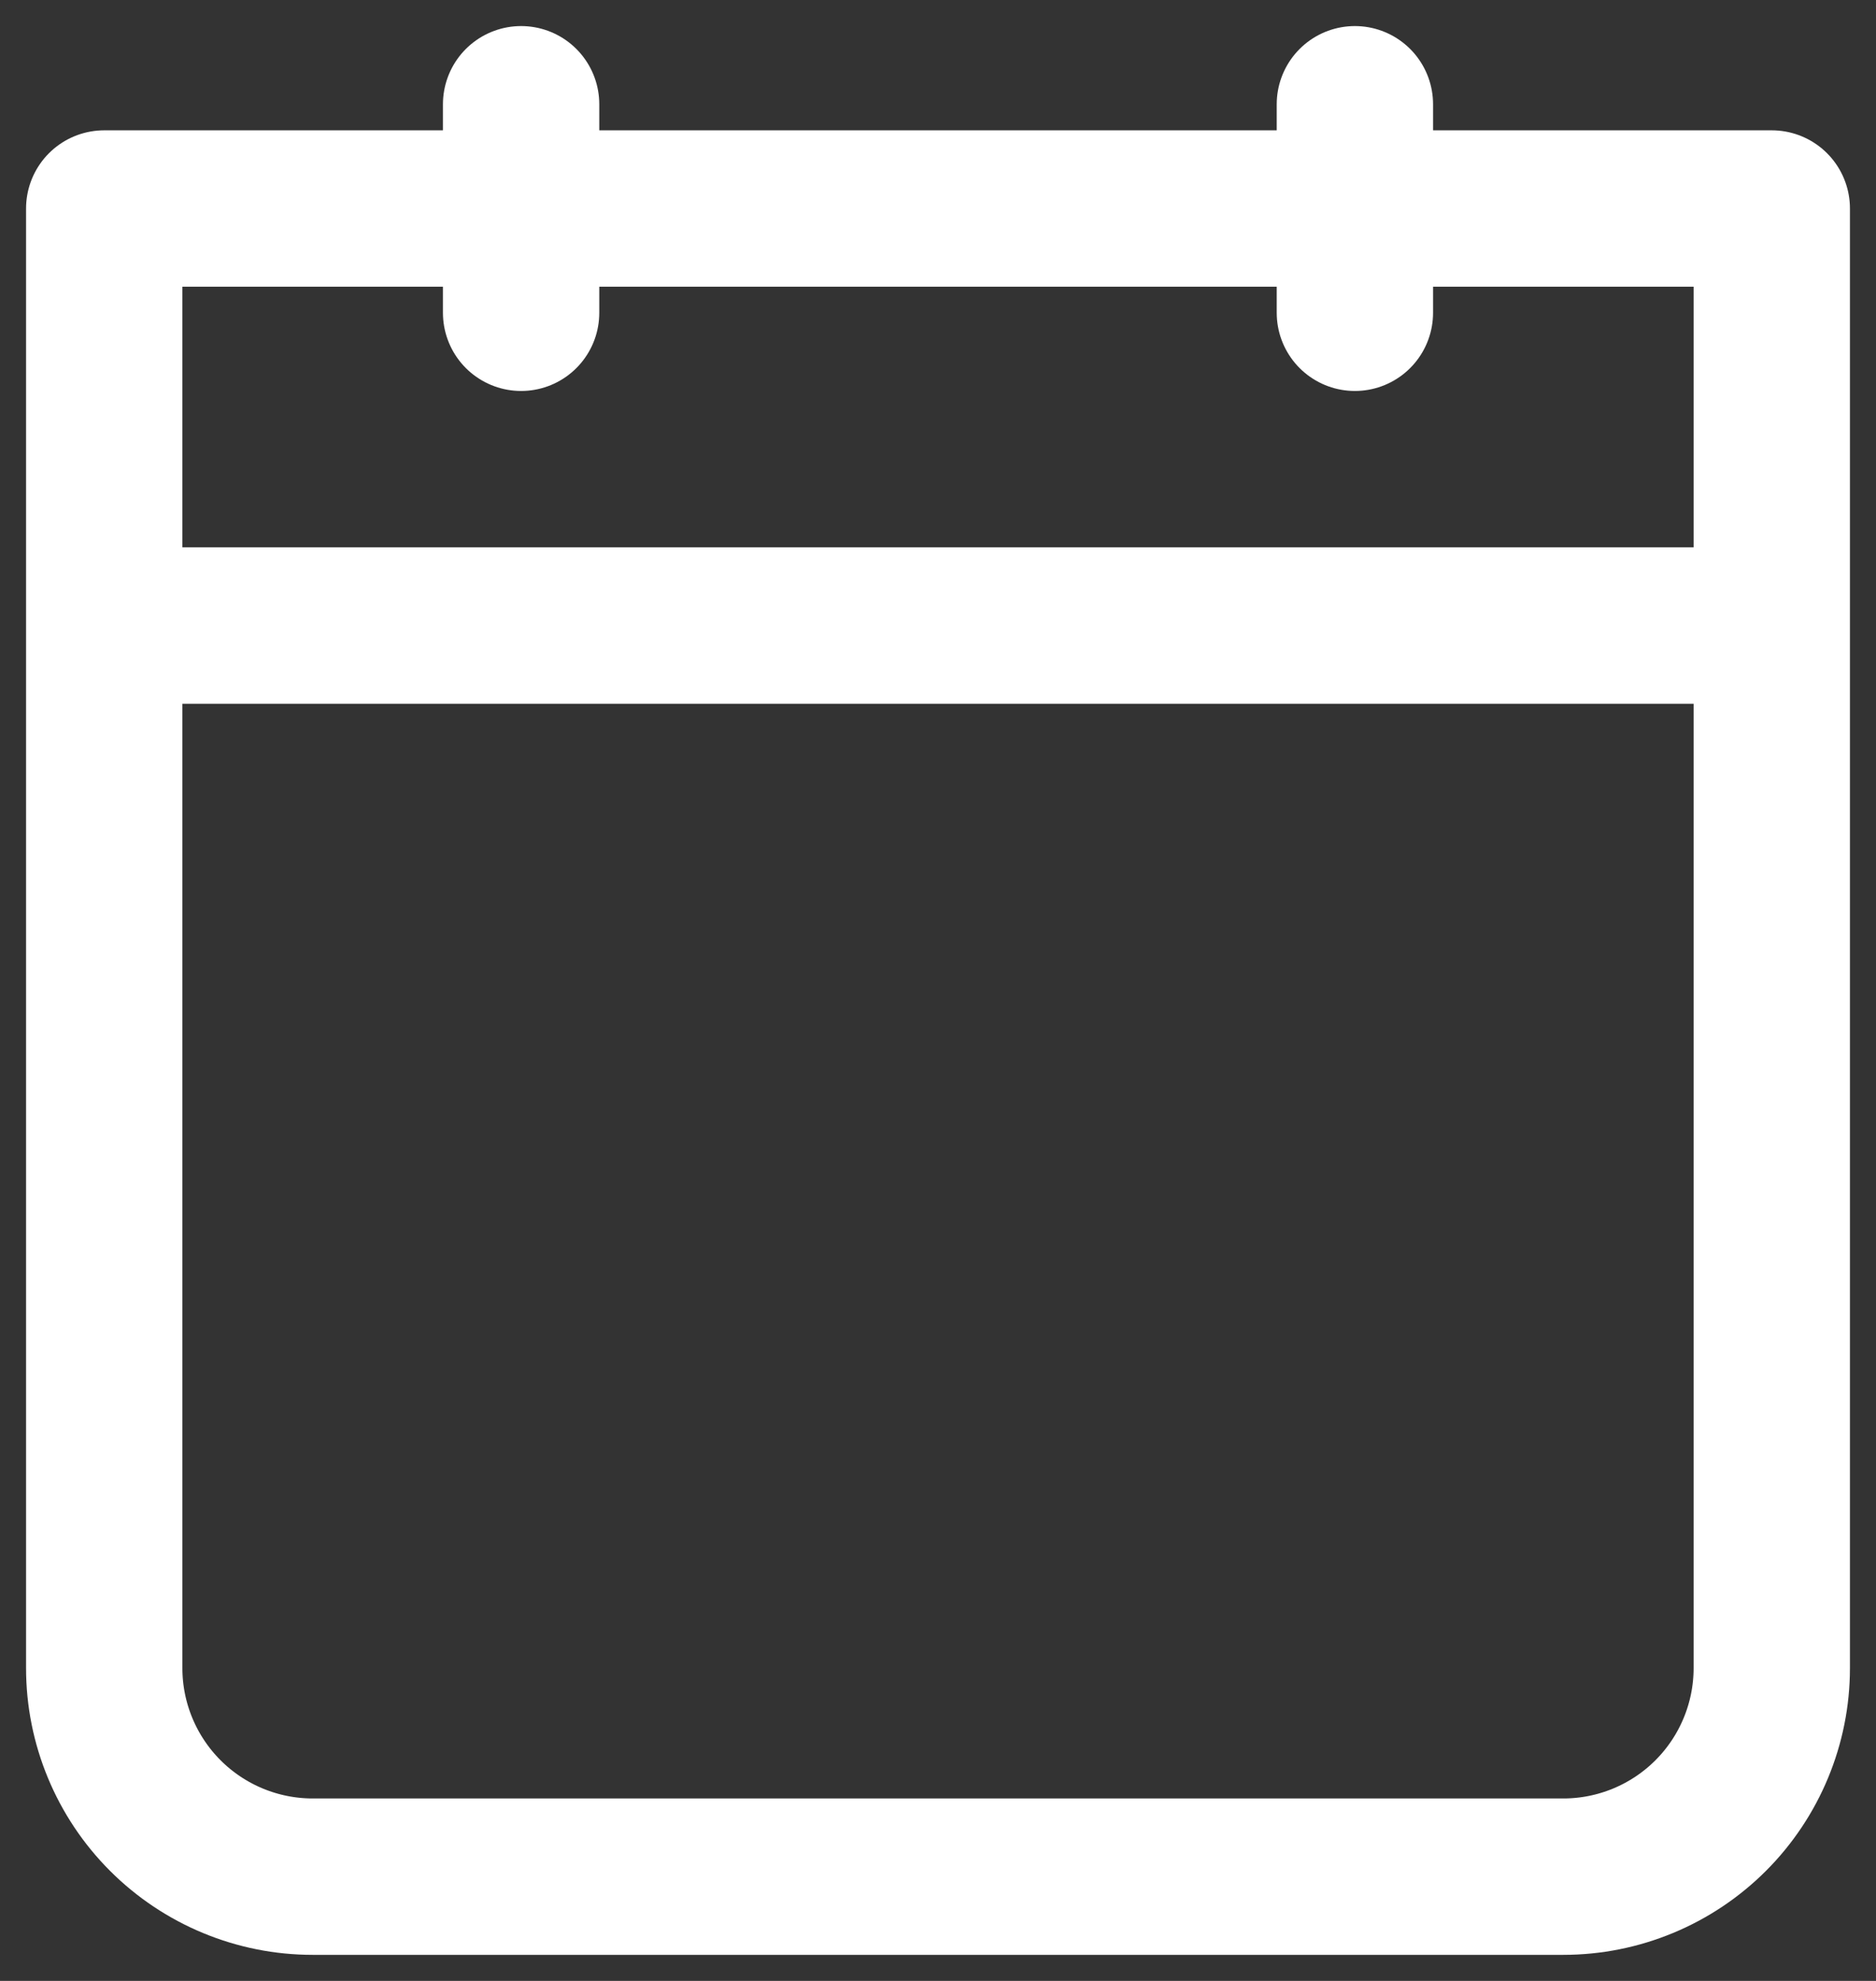 <svg xmlns="http://www.w3.org/2000/svg" width="18" height="19" viewBox="0 0 18 19" fill="none"><rect x="0" y="0" width="18" height="19" fill="#333333" stroke="none"/><path d="M1 6H17M13 1V3M5 1V3M1 2H17V16C17 16.53 16.789 17.039 16.414 17.414C16.039 17.789 15.53 18 15 18H3C2.47 18 1.961 17.789 1.586 17.414C1.211 17.039 1 16.53 1 16V2Z" stroke="white" stroke-width="1.5" stroke-linecap="round" stroke-linejoin="round"></path></svg>